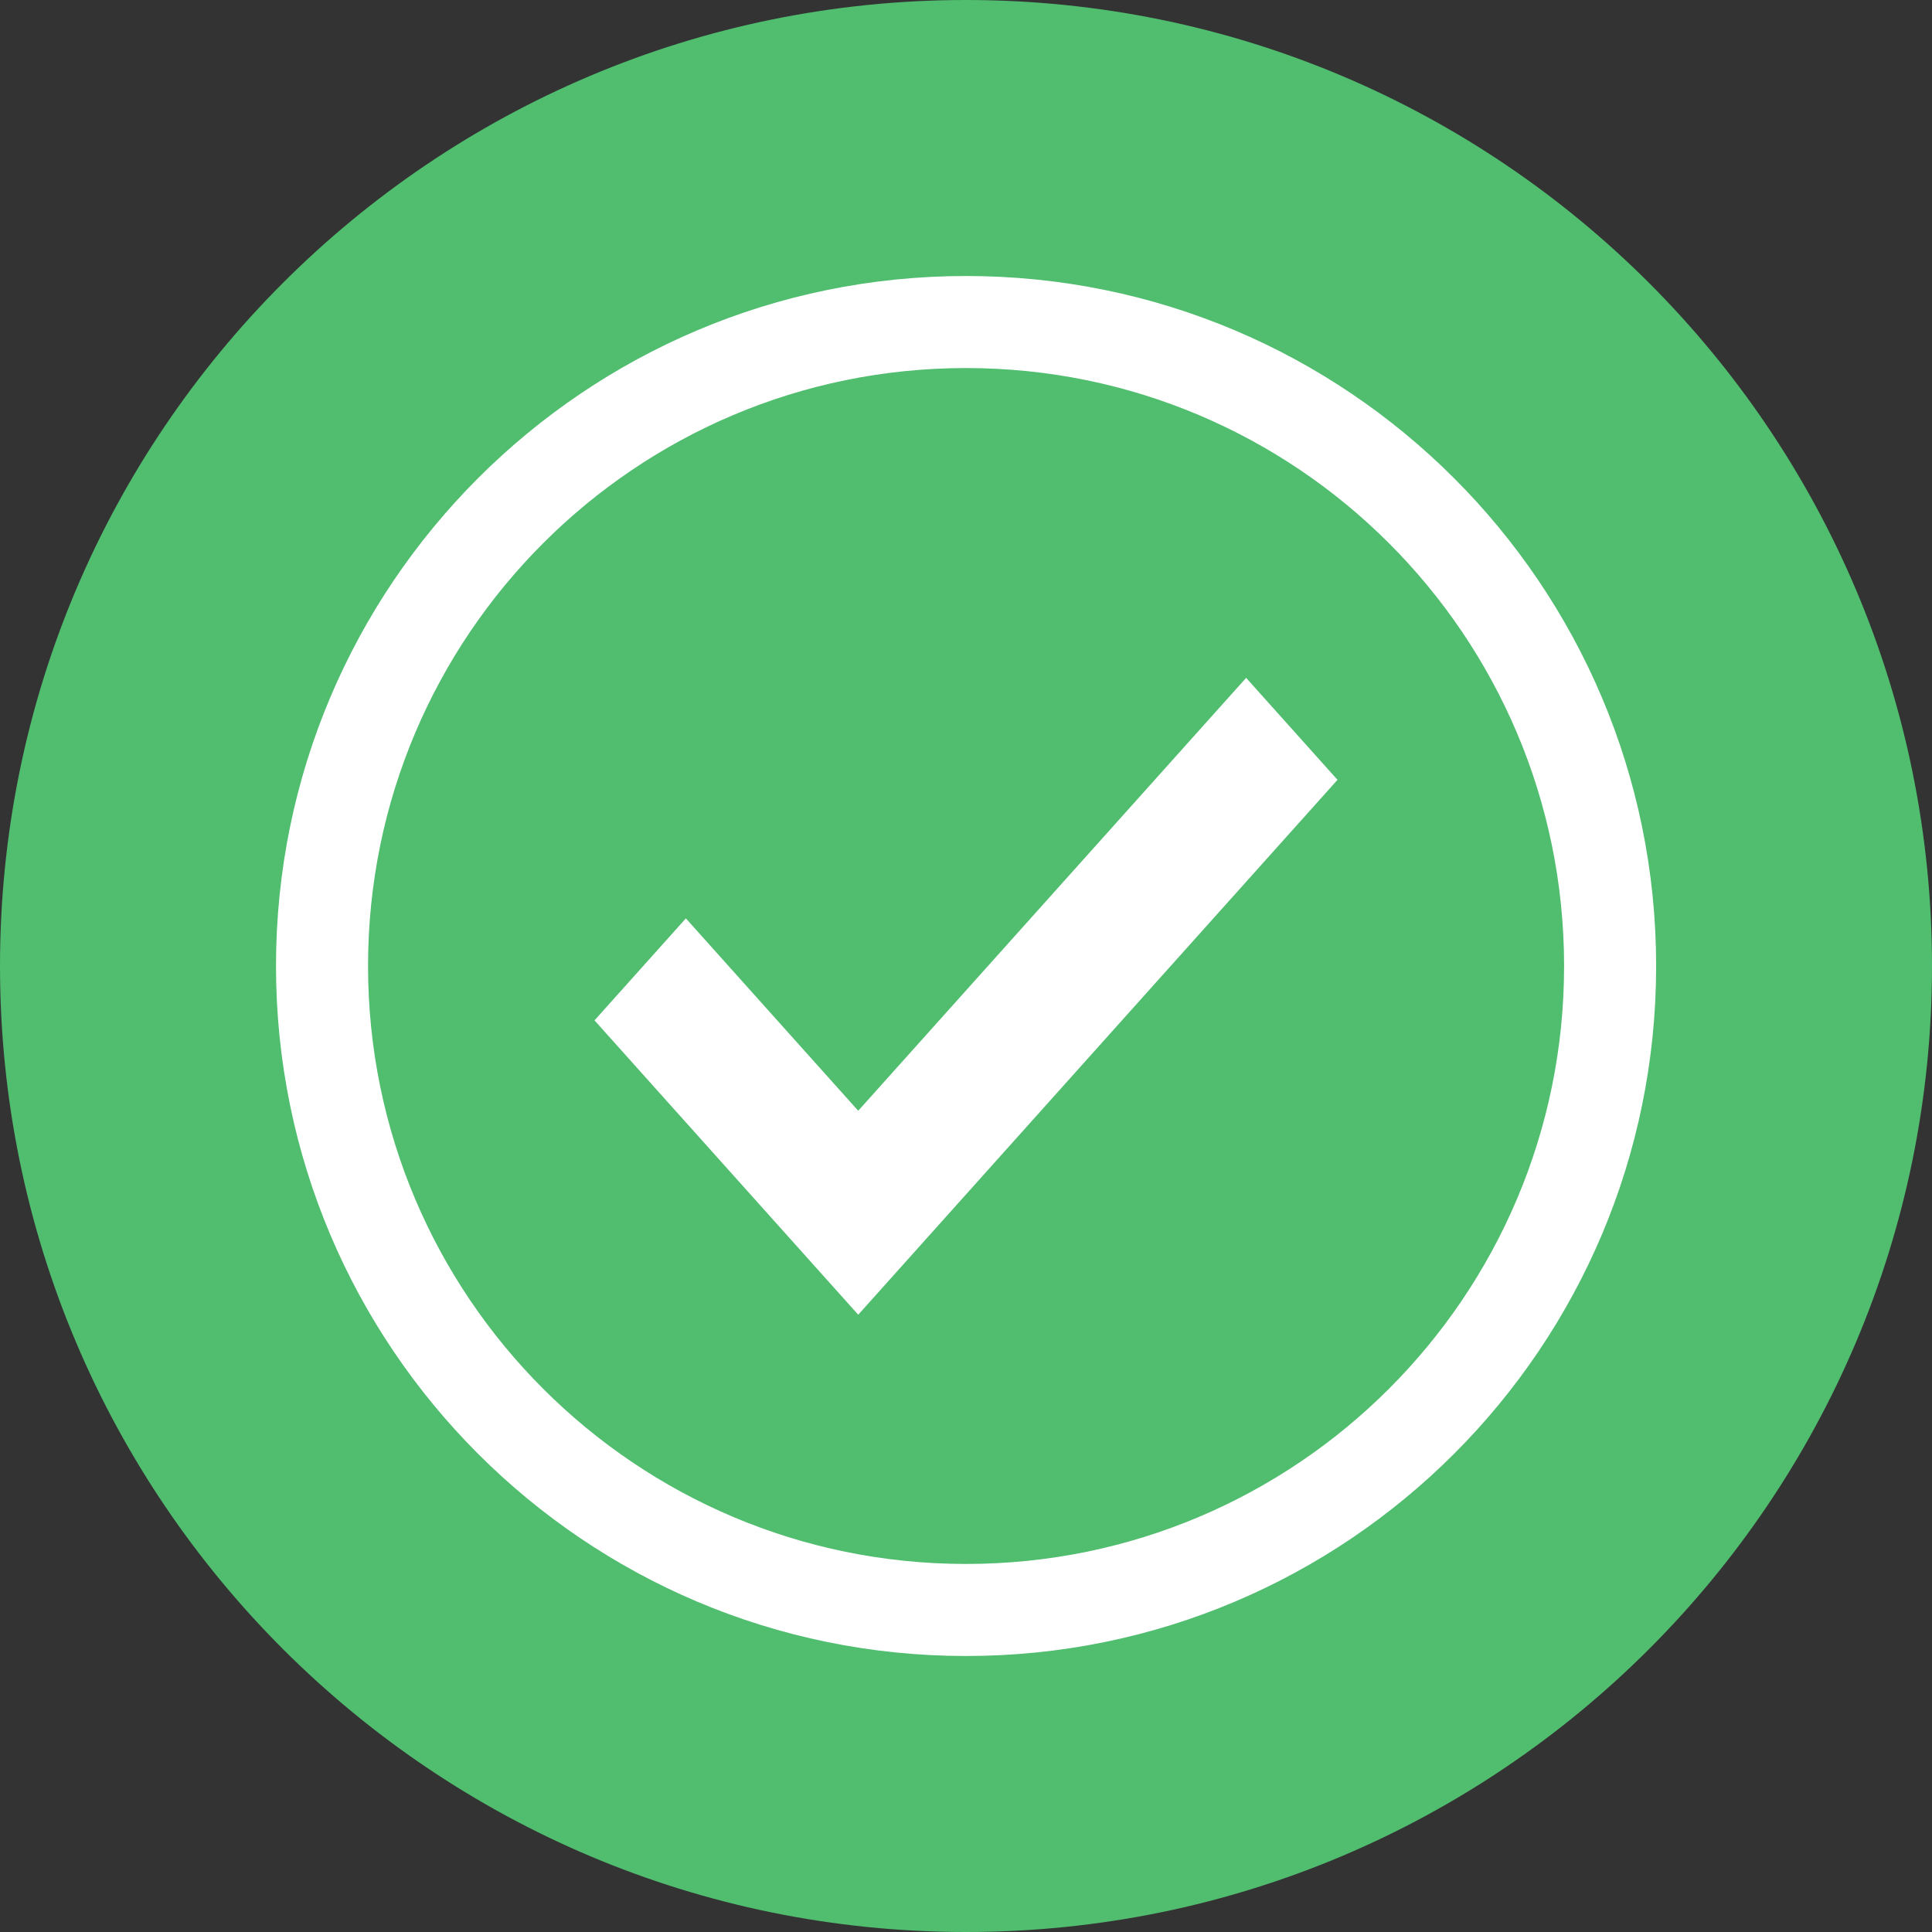<svg width="14" height="14" viewBox="0 0 14 14" fill="none" xmlns="http://www.w3.org/2000/svg">
<rect x="0" y="0" width="14" height="14" fill="#333333" stroke="none"/>
<path d="M0 7C0 3.134 3.134 0 7 0C10.866 0 14 3.134 14 7C14 10.866 10.866 14 7 14C3.134 14 0 10.866 0 7Z" fill="#50BD6F"/>
<path d="M11.334 7C11.334 4.607 9.394 2.667 7 2.667C4.607 2.667 2.667 4.607 2.667 7C2.667 9.393 4.607 11.333 7 11.333V12C4.239 12 2 9.761 2 7C2 4.239 4.239 2 7 2C9.762 2 12.001 4.239 12.001 7C12.001 9.761 9.762 12 7 12V11.333C9.394 11.333 11.334 9.393 11.334 7Z" fill="white"/>
<path d="M9.692 5.651L6.219 9.527L4.308 7.394L4.97 6.655L6.219 8.049L9.03 4.912L9.692 5.651Z" fill="white"/>
</svg>

